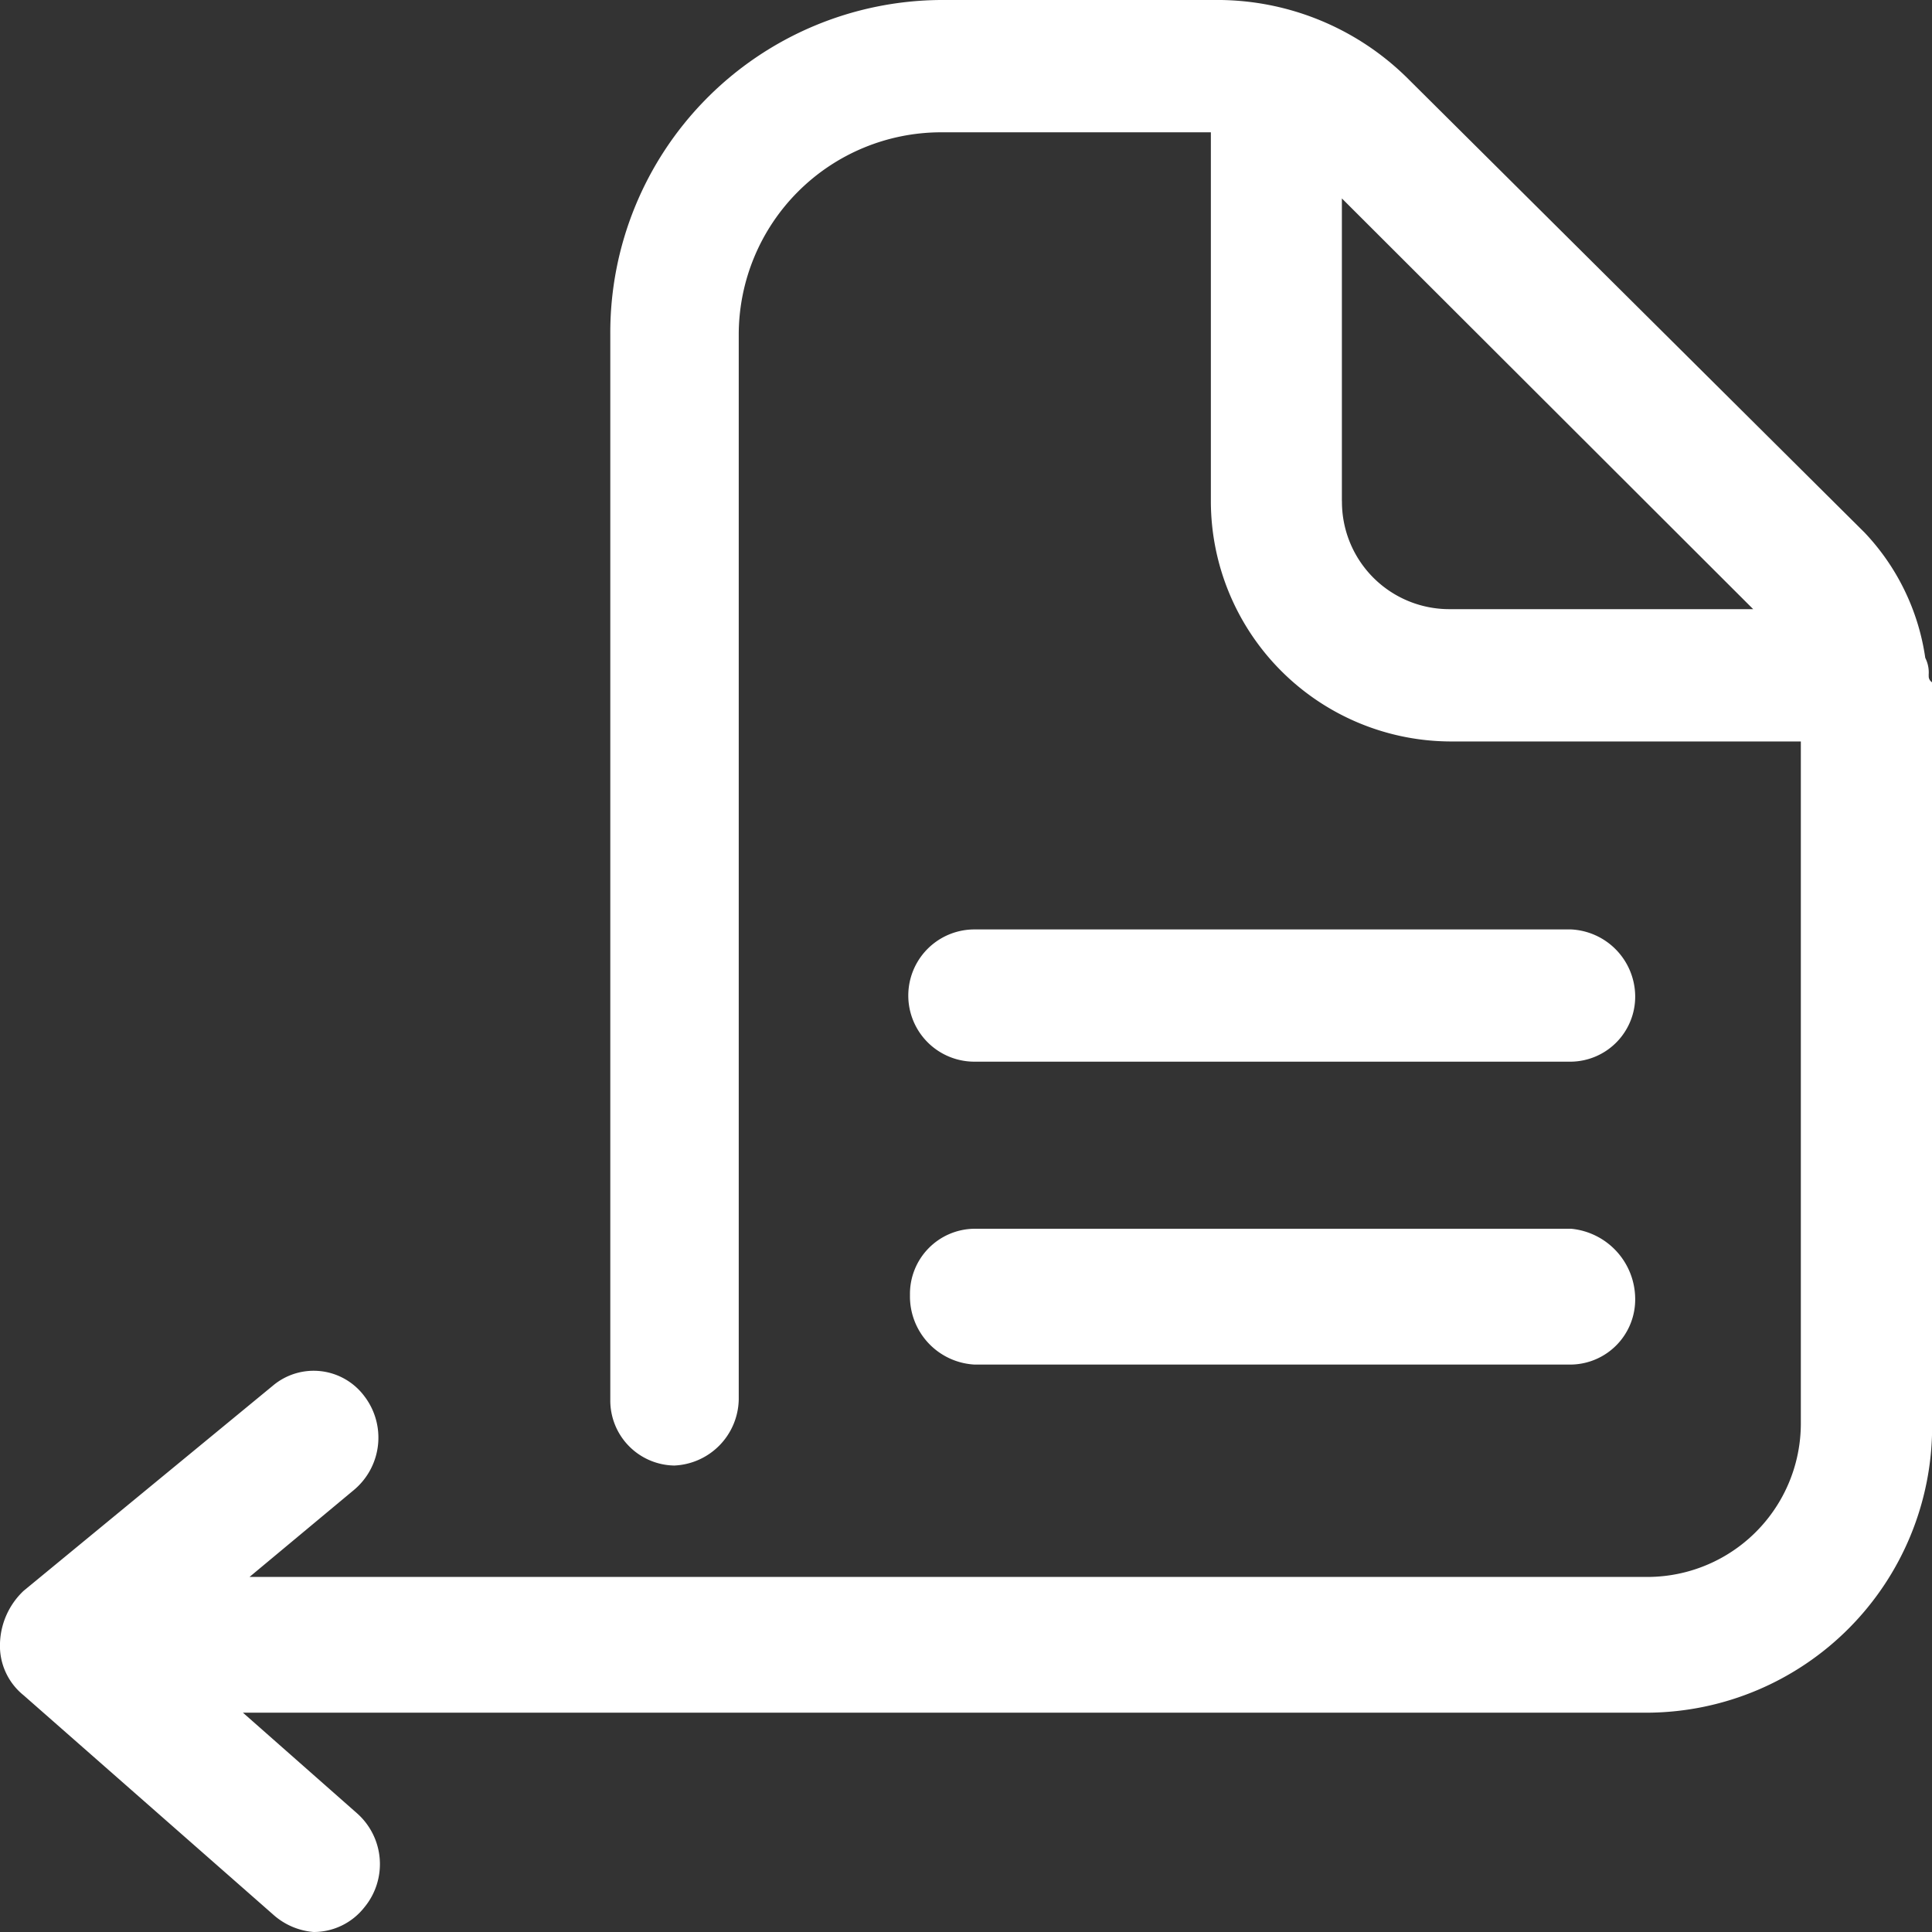 <svg xmlns="http://www.w3.org/2000/svg" width="27" height="27" viewBox="0 0 27 27">
  <rect x="0" y="0" width="27" height="27" fill="#333333" stroke="none"/>
  <defs>
    <style>
      .cls-1 {
        fill: #fff;
        fill-rule: evenodd;
      }
    </style>
  </defs>
  <path id="getaquote" class="cls-1" d="M324.953,422.437a0.451,0.451,0,0,0-.047-0.243,3.213,3.213,0,0,0-.848-1.751l-6.362-6.324A3.779,3.779,0,0,0,314.963,413h-3.816a4.648,4.648,0,0,0-4.618,4.67v14.887a0.909,0.909,0,0,0,.895.924,0.942,0.942,0,0,0,.9-0.924V417.67a2.83,2.83,0,0,1,2.828-2.821h3.77v5.156a3.361,3.361,0,0,0,3.345,3.357h4.9V432.9A2.146,2.146,0,0,1,321,435.038H301.487l1.461-1.217a0.953,0.953,0,0,0,.141-1.313,0.884,0.884,0,0,0-1.272-.146l-3.487,2.87a1.052,1.052,0,0,0-.33.73,0.887,0.887,0,0,0,.33.73l3.487,3.064a0.963,0.963,0,0,0,.565.244,0.9,0.9,0,0,0,.707-0.341,0.948,0.948,0,0,0-.094-1.313l-1.6-1.411h19.649a4,4,0,0,0,3.958-3.99V422.536a0.1,0.1,0,0,1-.047-0.1h0Zm-8.2-2.432v-4.232l5.748,5.74h-4.24A1.5,1.5,0,0,1,316.754,420.005Zm-5.136,7.832h8.34a0.909,0.909,0,0,0,.895-0.924,0.942,0.942,0,0,0-.895-0.924h-8.34A0.924,0.924,0,0,0,311.618,427.837Zm0,4.233h8.34a0.91,0.91,0,0,0,.895-0.925,0.989,0.989,0,0,0-.895-0.973h-8.34a0.91,0.91,0,0,0-.9.925A0.954,0.954,0,0,0,311.618,432.07Z" transform="translate(-298 -413)"/>
</svg>
